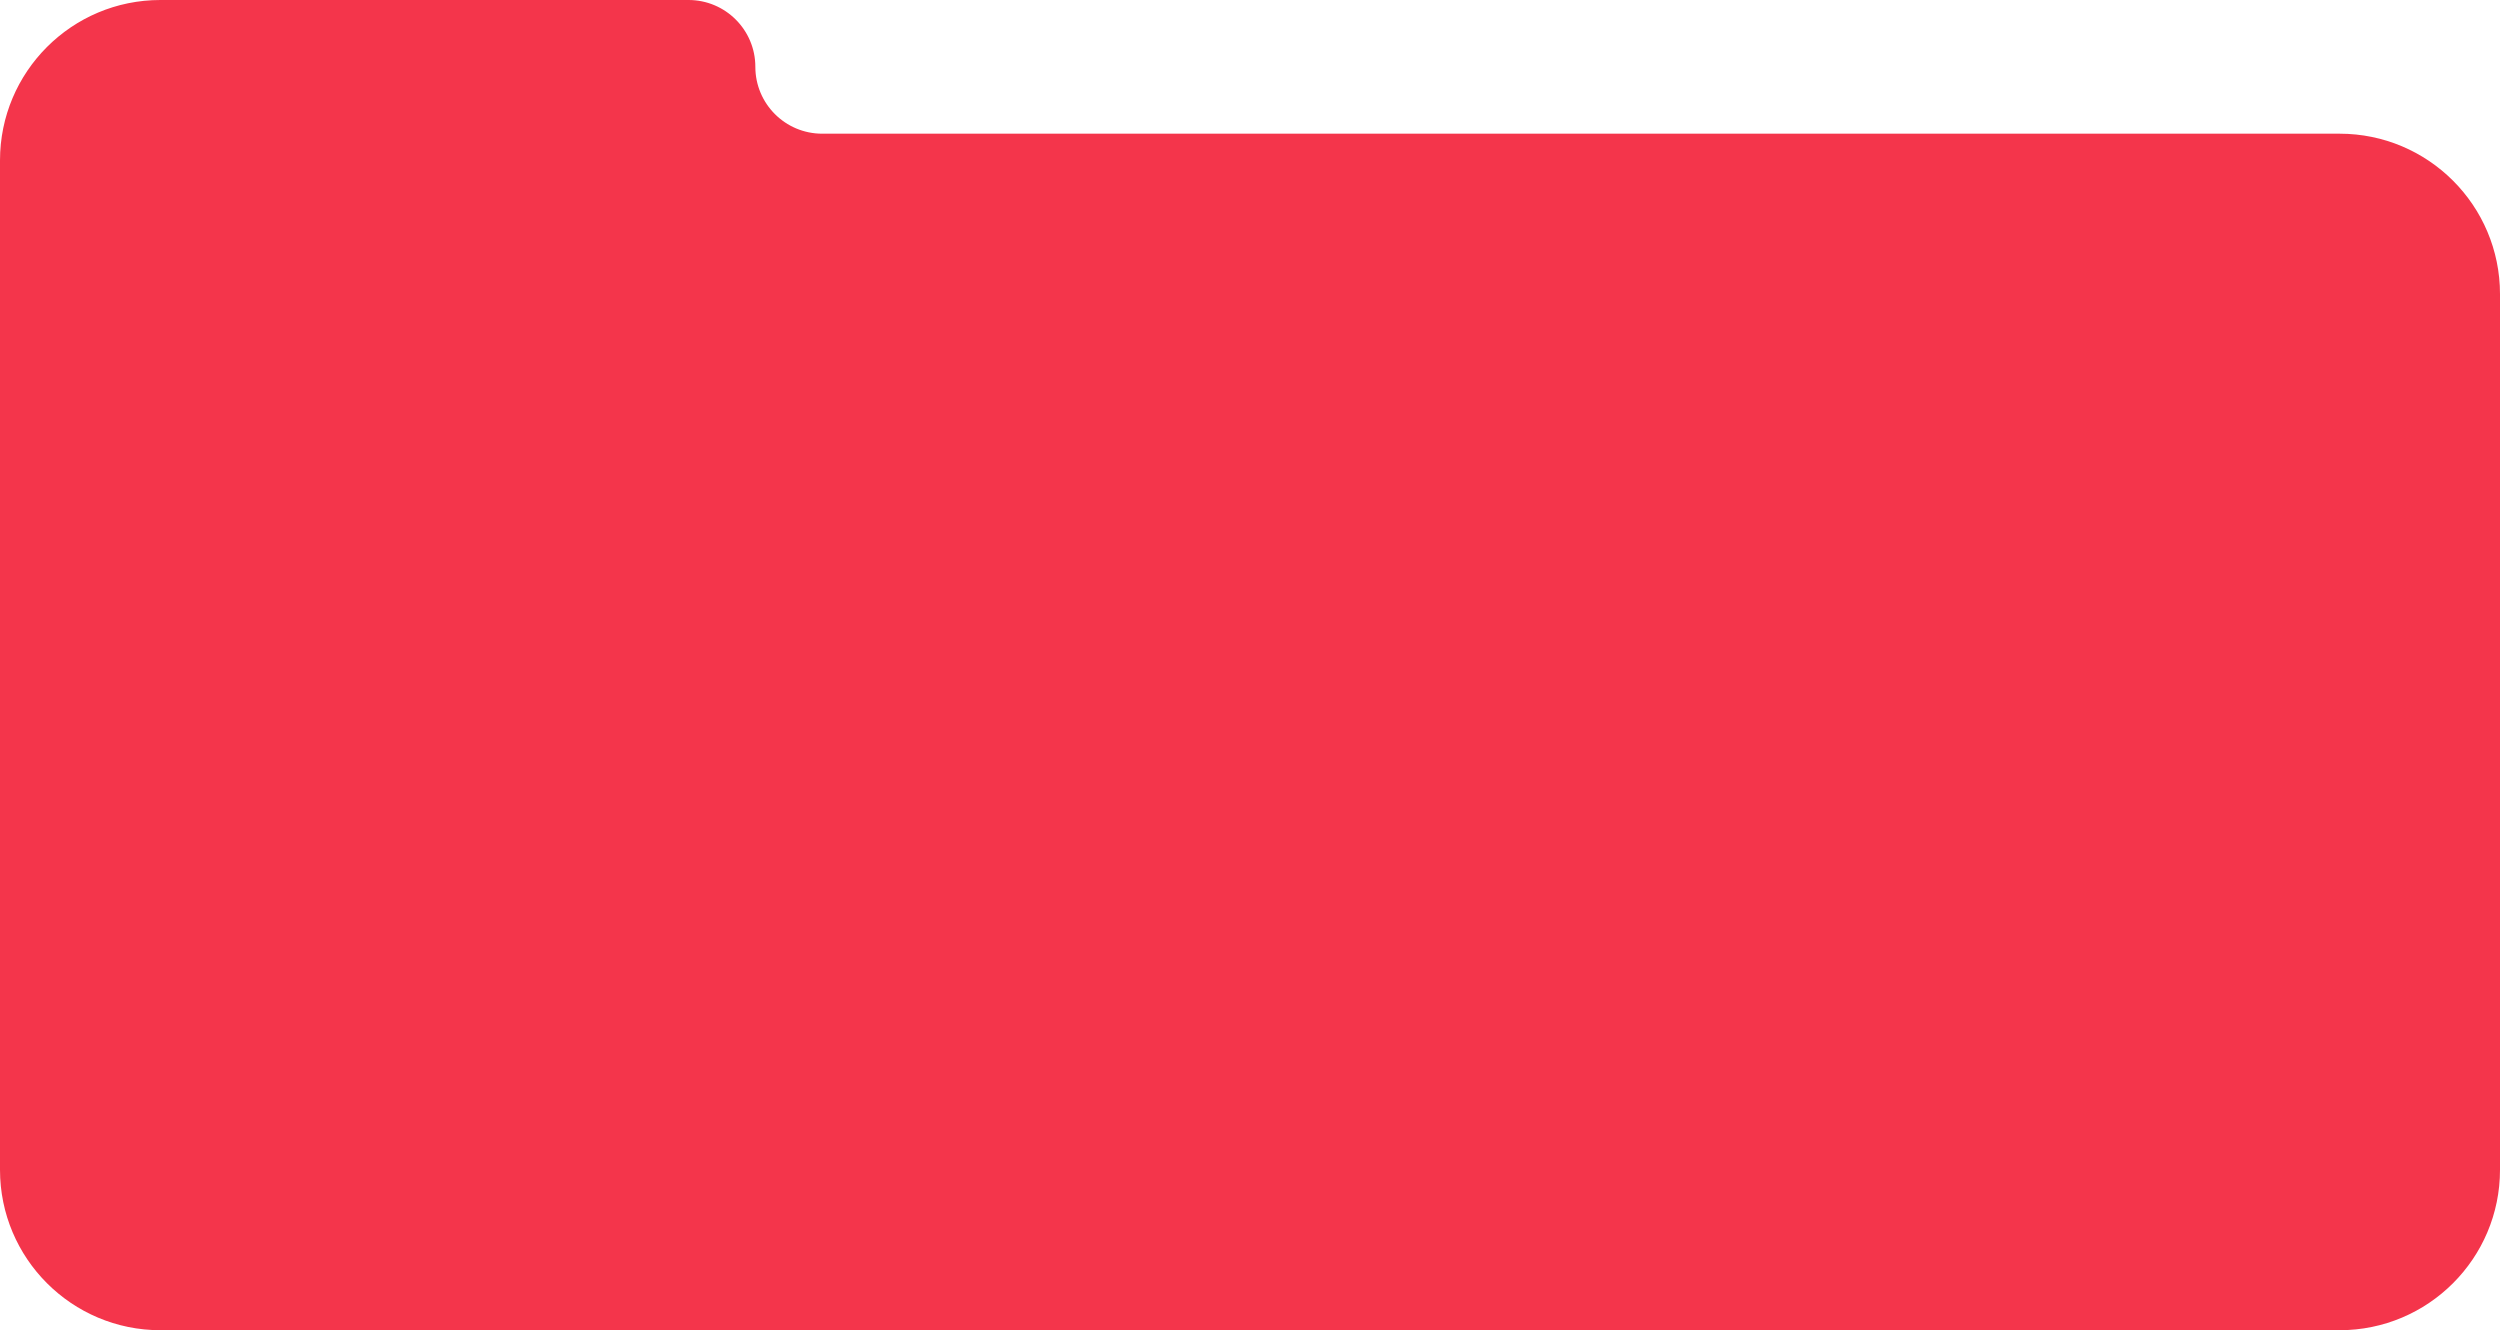 <?xml version="1.0" encoding="UTF-8"?> <svg xmlns="http://www.w3.org/2000/svg" width="374" height="199" viewBox="0 0 374 199" fill="none"><path d="M113 10C113 15.523 117.477 20 123 20H350C363.255 20 374 30.745 374 44V175C374 188.255 363.255 199 350 199H24C10.745 199 0 188.255 0 175V24C0 10.745 10.745 0 24 0H103C108.523 0 113 4.477 113 10Z" fill="#F4354B"></path></svg> 